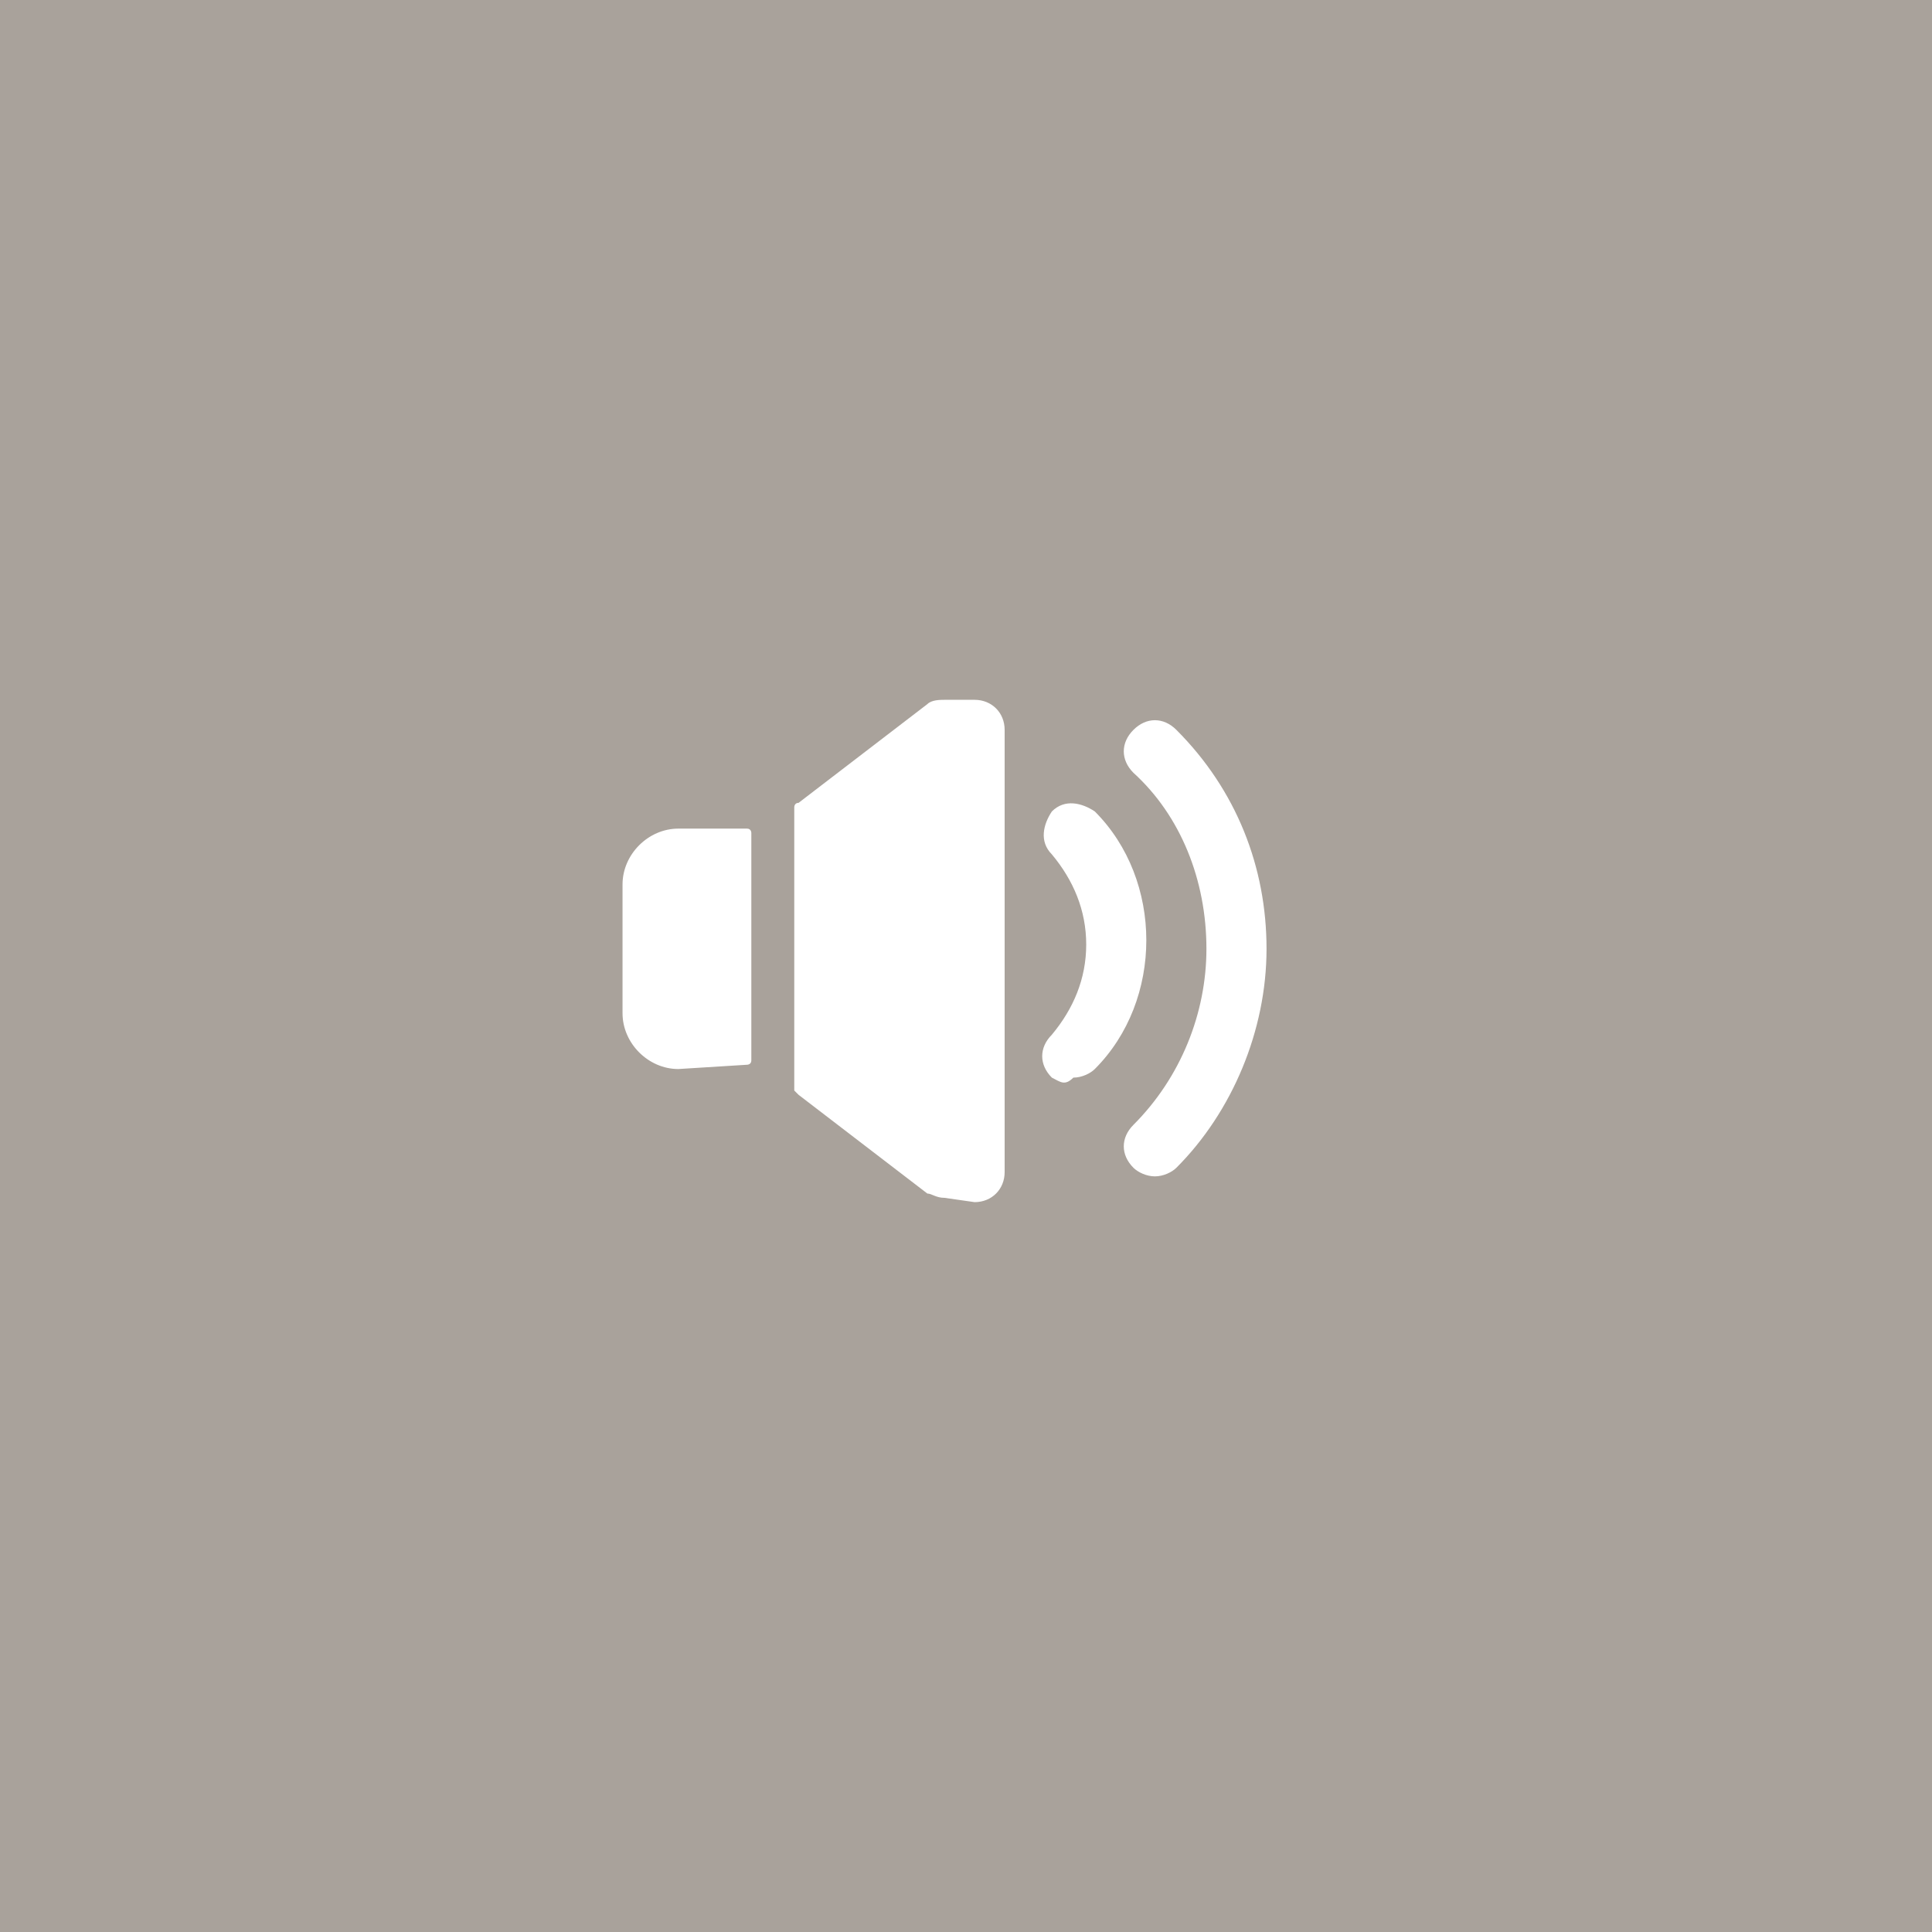 <?xml version="1.0" encoding="utf-8"?>
<!-- Generator: Adobe Illustrator 24.0.0, SVG Export Plug-In . SVG Version: 6.00 Build 0)  -->
<svg version="1.1" id="Calque_1" xmlns="http://www.w3.org/2000/svg" xmlns:xlink="http://www.w3.org/1999/xlink" x="0px" y="0px"
	 viewBox="0 0 45 45" style="enable-background:new 0 0 45 45;" xml:space="preserve">
<style type="text/css">
	.st0{fill:#A9A29B;}
	.st1{fill:#FFFFFF;}
</style>
<rect class="st0" width="45" height="45"/>
<path id="Union_11" class="st1" d="M22,27.9c-0.2,0-0.3-0.1-0.4-0.1l-3-2.3c0,0-0.1-0.1-0.1-0.1v-6.6c0,0,0-0.1,0.1-0.1l3-2.3
	c0.1-0.1,0.3-0.1,0.4-0.1h0.7c0.4,0,0.7,0.3,0.7,0.7v10.3c0,0.4-0.3,0.7-0.7,0.7L22,27.9L22,27.9z M26.4,27.2c-0.3-0.3-0.3-0.7,0-1
	c1.1-1.1,1.7-2.6,1.7-4.1c0-1.6-0.6-3.1-1.7-4.1c-0.3-0.3-0.3-0.7,0-1l0,0c0.3-0.3,0.7-0.3,1,0c1.4,1.4,2.1,3.2,2.1,5.1
	c0,1.9-0.8,3.8-2.1,5.1c-0.1,0.1-0.3,0.2-0.5,0.2C26.7,27.4,26.5,27.3,26.4,27.2L26.4,27.2z M24.5,25.1c-0.3-0.3-0.3-0.7,0-1
	c0.5-0.6,0.8-1.3,0.8-2.1c0-0.8-0.3-1.5-0.8-2.1c-0.3-0.3-0.2-0.7,0-1l0,0c0.3-0.3,0.7-0.2,1,0l0,0c0.8,0.8,1.2,1.9,1.2,3
	s-0.4,2.2-1.2,3c-0.1,0.1-0.3,0.2-0.5,0.2C24.8,25.3,24.7,25.2,24.5,25.1L24.5,25.1z M15.8,24.9c-0.7,0-1.3-0.6-1.3-1.3l0,0v-3
	c0-0.7,0.6-1.3,1.3-1.3l0,0h1.6c0.1,0,0.1,0.1,0.1,0.1v5.3c0,0.1-0.1,0.1-0.1,0.1L15.8,24.9z"/>
</svg>
